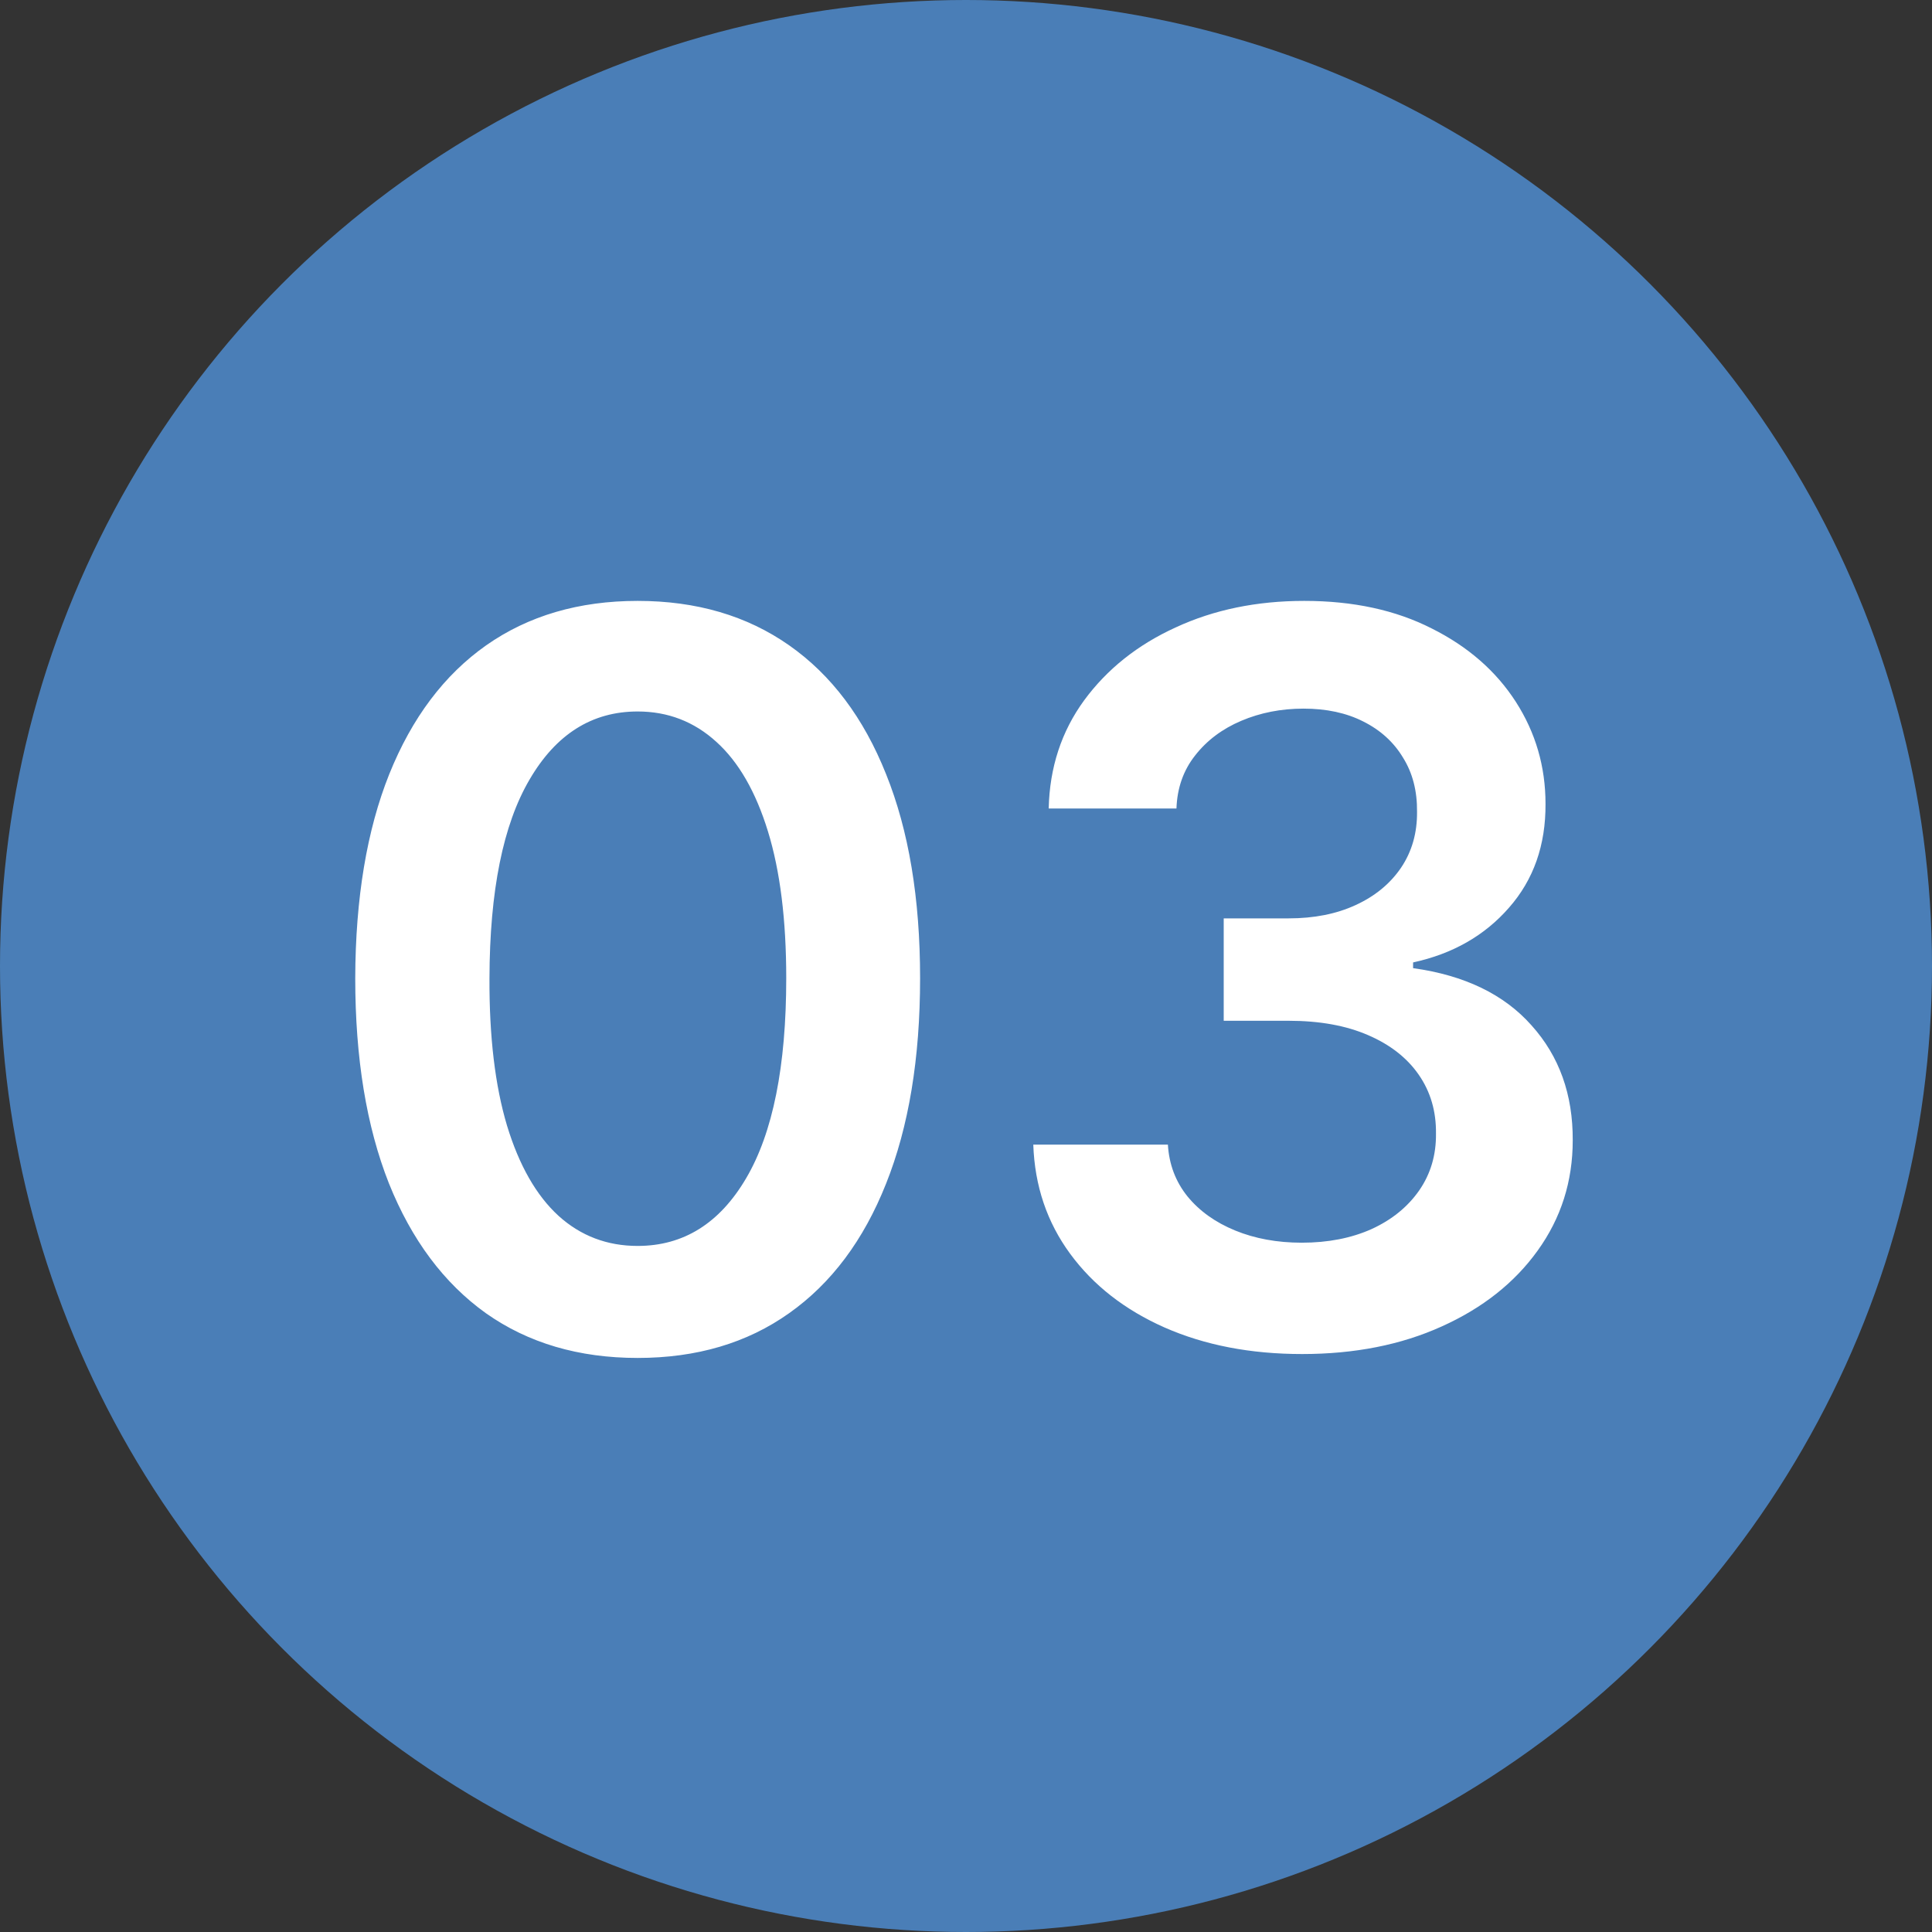 <?xml version="1.0" encoding="UTF-8"?> <svg xmlns="http://www.w3.org/2000/svg" width="46" height="46" viewBox="0 0 46 46" fill="none"><rect x="0" y="0" width="46" height="46" fill="#333333" stroke="none"/><circle cx="23" cy="23" r="23" fill="#4A7EB7"></circle><path d="M15.182 32.332C13.779 32.332 12.575 31.977 11.569 31.267C10.569 30.551 9.799 29.52 9.259 28.173C8.725 26.821 8.458 25.193 8.458 23.29C8.464 21.386 8.734 19.767 9.268 18.432C9.808 17.091 10.577 16.068 11.577 15.364C12.583 14.659 13.785 14.307 15.182 14.307C16.58 14.307 17.782 14.659 18.788 15.364C19.793 16.068 20.563 17.091 21.097 18.432C21.637 19.773 21.907 21.392 21.907 23.29C21.907 25.199 21.637 26.829 21.097 28.182C20.563 29.528 19.793 30.557 18.788 31.267C17.788 31.977 16.586 32.332 15.182 32.332ZM15.182 29.665C16.273 29.665 17.134 29.128 17.765 28.054C18.401 26.974 18.72 25.386 18.72 23.29C18.72 21.903 18.575 20.739 18.285 19.796C17.995 18.852 17.586 18.142 17.058 17.665C16.529 17.182 15.904 16.94 15.182 16.94C14.097 16.94 13.239 17.48 12.609 18.56C11.978 19.634 11.66 21.21 11.654 23.29C11.648 24.682 11.788 25.852 12.072 26.801C12.361 27.75 12.771 28.466 13.299 28.949C13.827 29.426 14.455 29.665 15.182 29.665ZM31.003 32.239C29.776 32.239 28.685 32.028 27.73 31.608C26.781 31.188 26.031 30.602 25.48 29.852C24.929 29.102 24.636 28.236 24.602 27.253H27.807C27.835 27.724 27.991 28.136 28.276 28.489C28.56 28.835 28.938 29.105 29.409 29.298C29.881 29.491 30.409 29.588 30.994 29.588C31.619 29.588 32.173 29.48 32.656 29.264C33.139 29.043 33.517 28.736 33.79 28.344C34.062 27.952 34.196 27.5 34.19 26.989C34.196 26.46 34.06 25.994 33.781 25.591C33.503 25.188 33.099 24.872 32.571 24.645C32.048 24.418 31.418 24.304 30.679 24.304H29.136V21.866H30.679C31.287 21.866 31.818 21.761 32.273 21.551C32.733 21.341 33.094 21.046 33.355 20.665C33.617 20.278 33.744 19.832 33.739 19.327C33.744 18.832 33.633 18.403 33.406 18.04C33.185 17.671 32.869 17.384 32.46 17.179C32.057 16.974 31.582 16.872 31.037 16.872C30.503 16.872 30.009 16.969 29.554 17.162C29.099 17.355 28.733 17.631 28.454 17.989C28.176 18.341 28.028 18.761 28.011 19.25H24.969C24.991 18.273 25.273 17.415 25.812 16.676C26.358 15.932 27.085 15.352 27.994 14.938C28.903 14.517 29.923 14.307 31.054 14.307C32.219 14.307 33.23 14.526 34.088 14.963C34.952 15.395 35.619 15.977 36.091 16.71C36.562 17.443 36.798 18.253 36.798 19.139C36.804 20.122 36.514 20.946 35.929 21.611C35.349 22.276 34.588 22.71 33.645 22.915V23.051C34.872 23.222 35.812 23.676 36.466 24.415C37.125 25.148 37.452 26.06 37.446 27.151C37.446 28.128 37.168 29.003 36.611 29.776C36.06 30.543 35.298 31.145 34.327 31.582C33.361 32.02 32.253 32.239 31.003 32.239Z" fill="white"></path></svg> 